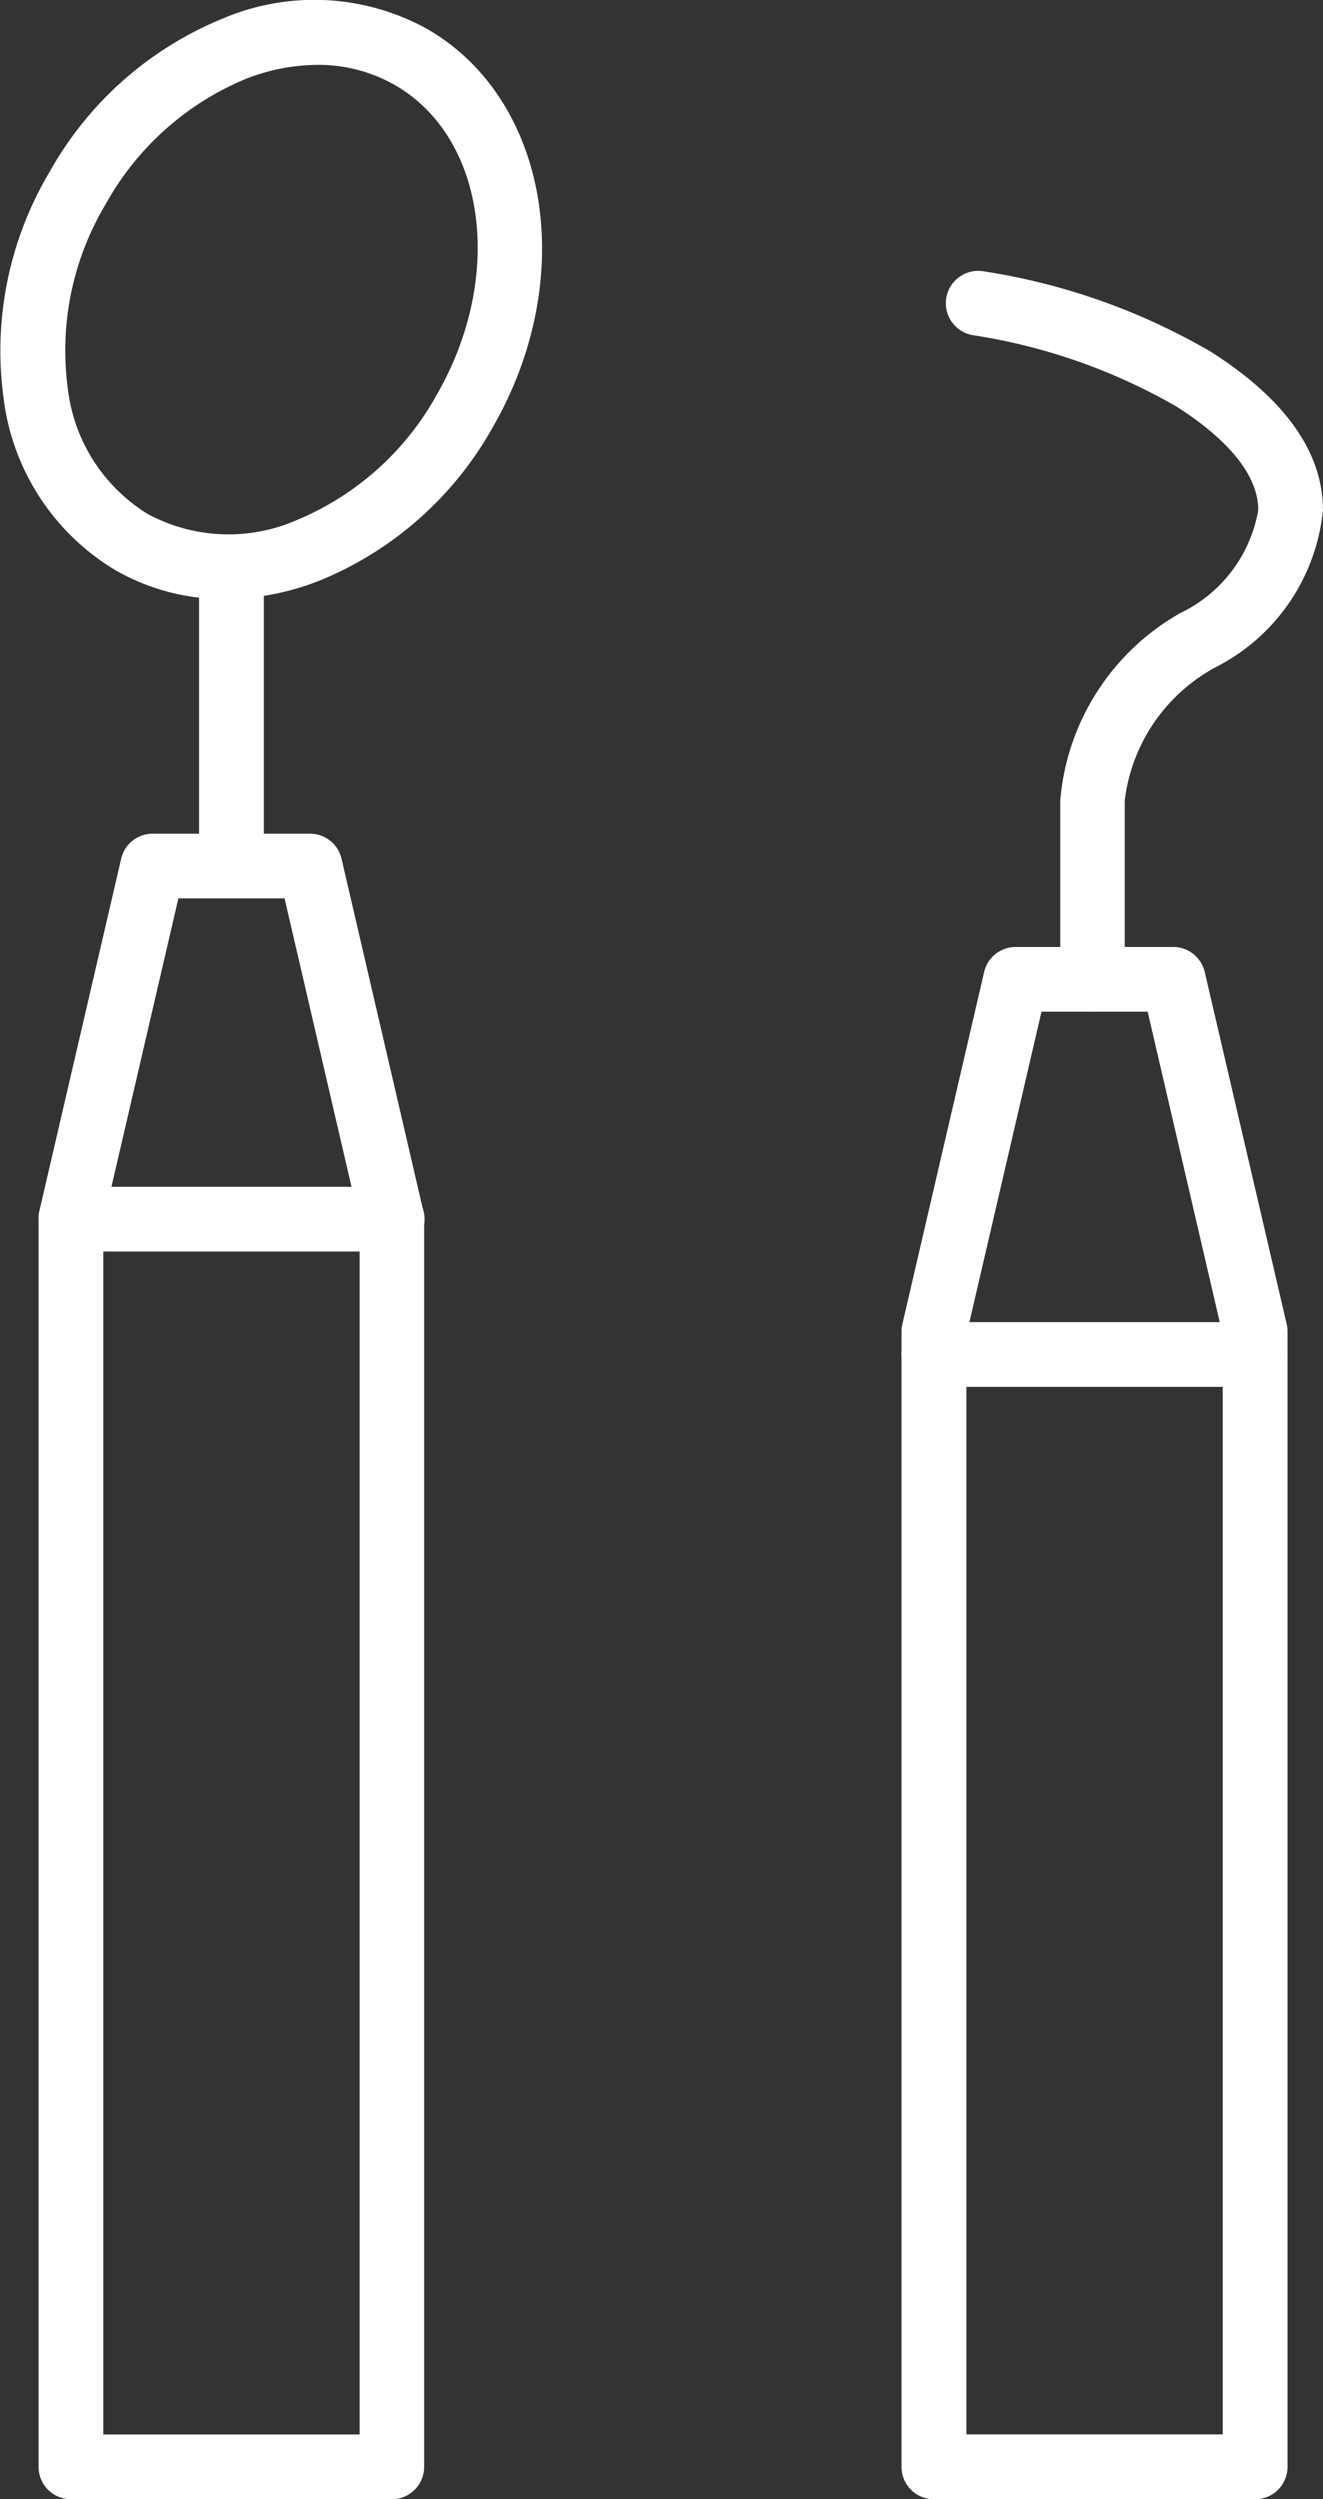 <svg xmlns="http://www.w3.org/2000/svg" xmlns:xlink="http://www.w3.org/1999/xlink" width="27.752" height="52.412" viewBox="0 0 27.752 52.412"><rect x="0" y="0" width="27.752" height="52.412" fill="#333333" stroke="none"/><defs><clipPath id="a"><rect width="27.752" height="52.412" fill="#fff"/></clipPath></defs><g clip-path="url(#a)"><path d="M9.8,86.436H3.062a.679.679,0,0,1-.679-.679V59.568a.686.686,0,0,1,.018-.153l1.715-7.383a.678.678,0,0,1,.661-.525h3.3a.679.679,0,0,1,.661.525l1.715,7.383a.686.686,0,0,1,.018.153V85.757a.679.679,0,0,1-.679.679M3.741,85.078H9.118V59.646L7.543,52.864H5.316L3.741,59.646Z" transform="translate(-1.574 -34.024)" fill="#fff"/><path d="M4.715,12.563a4.567,4.567,0,0,1-2.3-.609A4.9,4.9,0,0,1,.072,8.322,7.332,7.332,0,0,1,1.043,3.6,7.333,7.333,0,0,1,4.647.4,4.9,4.9,0,0,1,8.964.609c2.561,1.479,3.176,5.227,1.37,8.355a7.338,7.338,0,0,1-3.6,3.2,5.522,5.522,0,0,1-2.014.4M6.659,1.36a4.153,4.153,0,0,0-1.516.3A5.976,5.976,0,0,0,2.219,4.278a5.976,5.976,0,0,0-.8,3.841,3.575,3.575,0,0,0,1.678,2.659,3.574,3.574,0,0,0,3.142.123A5.977,5.977,0,0,0,9.158,8.285c1.432-2.48,1.04-5.4-.873-6.5A3.228,3.228,0,0,0,6.659,1.36" transform="translate(0 0)" fill="#fff"/><path d="M9.8,74.682H3.061a.679.679,0,0,1,0-1.358H9.8a.679.679,0,0,1,0,1.358" transform="translate(-1.573 -48.436)" fill="#fff"/><path d="M12.983,41.1a.679.679,0,0,1-.679-.679V34.594a.679.679,0,1,1,1.358,0v5.832a.679.679,0,0,1-.679.679" transform="translate(-8.128 -22.403)" fill="#fff"/><path d="M63.138,91.06H56.4a.679.679,0,0,1-.679-.679V66.568a.686.686,0,0,1,.018-.153l1.715-7.383a.679.679,0,0,1,.661-.525h3.305a.679.679,0,0,1,.661.525L63.8,66.415a.667.667,0,0,1,.018.153V90.381a.679.679,0,0,1-.679.679M57.082,89.7h5.377V66.646l-1.575-6.782H58.657l-1.575,6.782Z" transform="translate(-36.81 -38.648)" fill="#fff"/><path d="M63.138,83.045H56.4a.679.679,0,1,1,0-1.358h6.735a.679.679,0,1,1,0,1.358" transform="translate(-36.81 -53.961)" fill="#fff"/><path d="M61.563,32.274a.679.679,0,0,1-.679-.679V27.841a4.99,4.99,0,0,1,2.521-3.928,2.947,2.947,0,0,0,1.632-2.158c0-.893-.935-1.675-1.719-2.173a12.28,12.28,0,0,0-4.233-1.49.679.679,0,1,1,.185-1.345,13.537,13.537,0,0,1,4.776,1.69c1.556.99,2.346,2.106,2.348,3.317a4.151,4.151,0,0,1-2.258,3.3,3.675,3.675,0,0,0-1.9,2.792v3.747a.679.679,0,0,1-.679.679" transform="translate(-38.643 -11.058)" fill="#fff"/></g></svg>